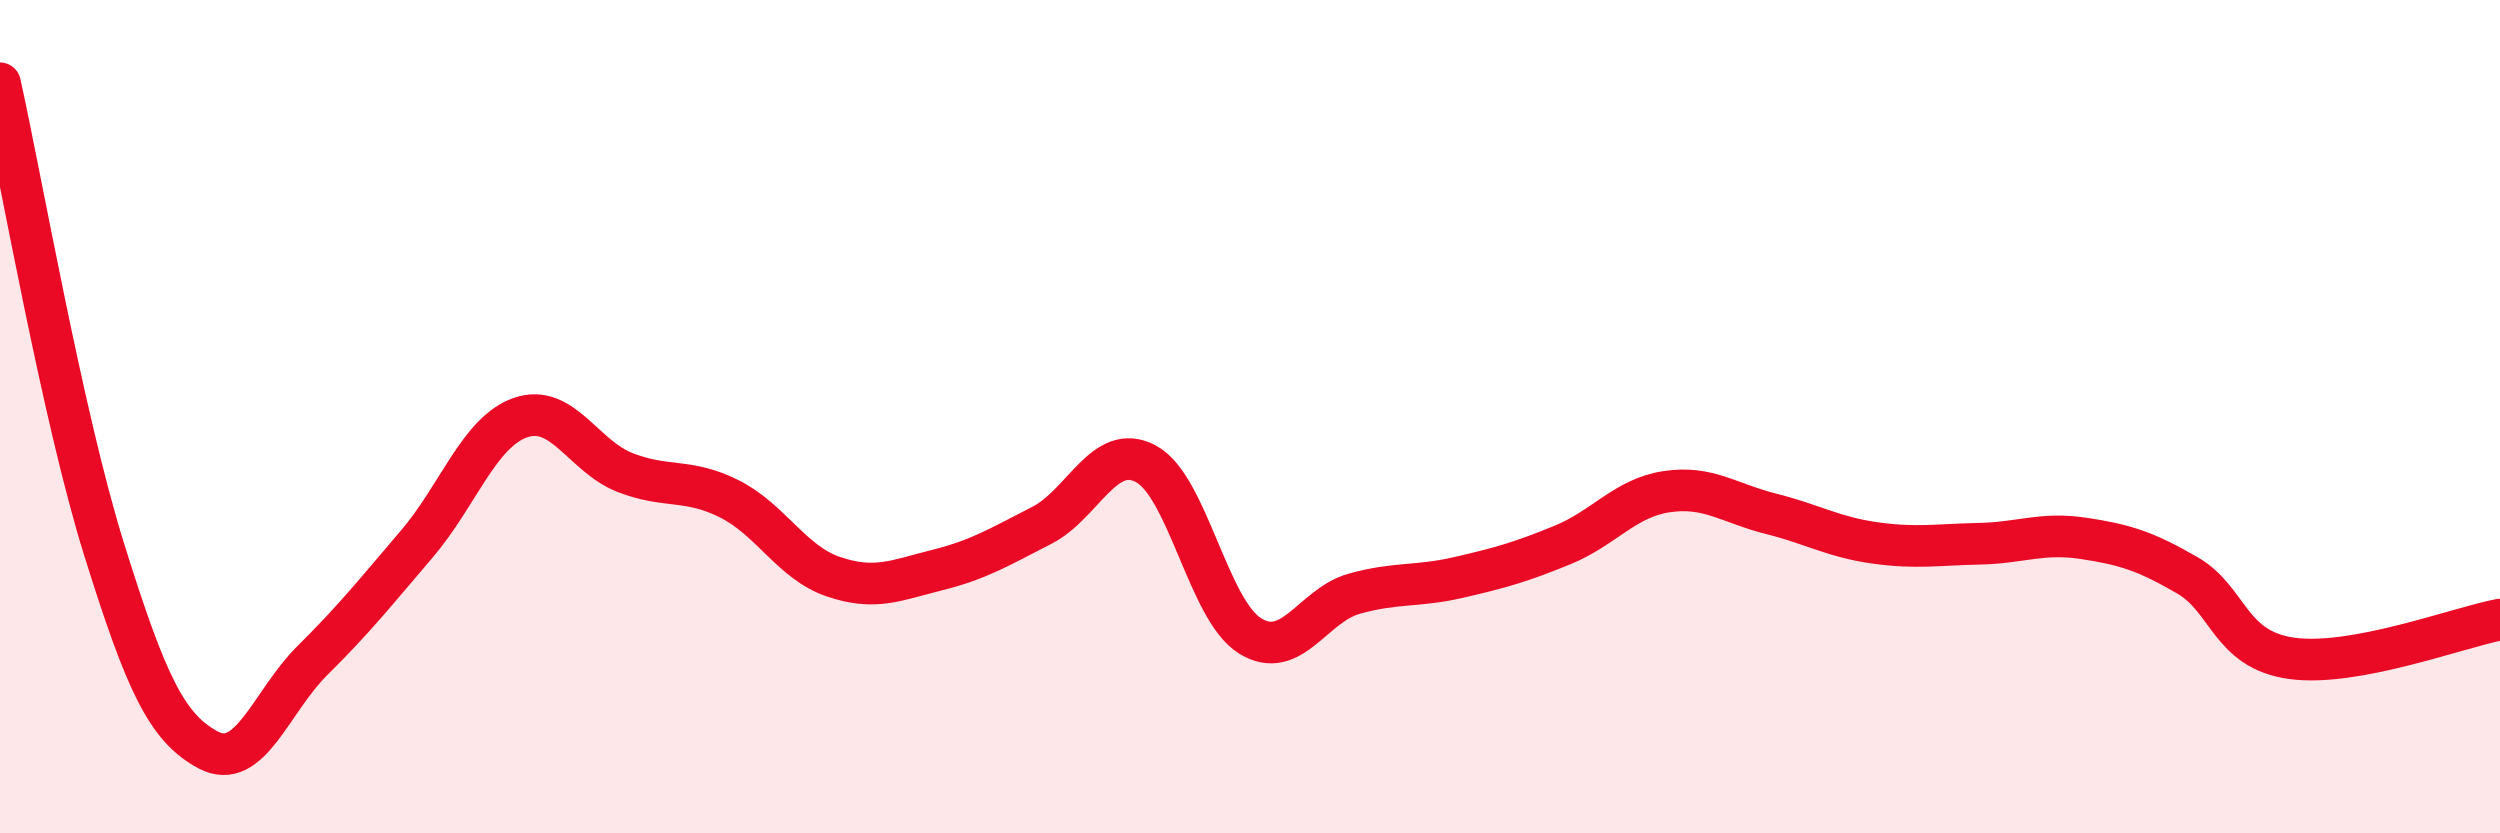 
    <svg width="60" height="20" viewBox="0 0 60 20" xmlns="http://www.w3.org/2000/svg">
      <path
        d="M 0,2 C 0.5,4.24 1.5,9.99 2.5,13.19 C 3.5,16.39 4,17.47 5,18 C 6,18.53 6.5,16.84 7.5,15.85 C 8.5,14.86 9,14.23 10,13.06 C 11,11.89 11.5,10.36 12.5,10.02 C 13.5,9.68 14,10.95 15,11.34 C 16,11.73 16.5,11.47 17.5,11.97 C 18.5,12.47 19,13.5 20,13.84 C 21,14.18 21.5,13.93 22.5,13.68 C 23.5,13.43 24,13.12 25,12.61 C 26,12.1 26.5,10.6 27.5,11.13 C 28.5,11.66 29,14.64 30,15.26 C 31,15.88 31.5,14.53 32.5,14.25 C 33.5,13.97 34,14.09 35,13.86 C 36,13.63 36.5,13.49 37.5,13.08 C 38.5,12.67 39,11.95 40,11.8 C 41,11.65 41.5,12.08 42.5,12.33 C 43.5,12.58 44,12.89 45,13.03 C 46,13.17 46.5,13.07 47.5,13.05 C 48.5,13.03 49,12.77 50,12.92 C 51,13.07 51.5,13.23 52.5,13.81 C 53.5,14.39 53.5,15.59 55,15.8 C 56.5,16.01 59,15.06 60,14.87L60 20L0 20Z"
        fill="#EB0A25"
        opacity="0.1"
        stroke-linecap="round"
        stroke-linejoin="round"
      />
      <path
        d="M 0,2 C 0.5,4.24 1.5,9.99 2.5,13.19 C 3.5,16.39 4,17.47 5,18 C 6,18.53 6.5,16.84 7.5,15.85 C 8.5,14.86 9,14.23 10,13.06 C 11,11.89 11.5,10.36 12.5,10.02 C 13.5,9.68 14,10.95 15,11.34 C 16,11.73 16.5,11.47 17.5,11.97 C 18.5,12.47 19,13.5 20,13.84 C 21,14.18 21.5,13.93 22.5,13.68 C 23.5,13.43 24,13.12 25,12.61 C 26,12.1 26.5,10.6 27.5,11.13 C 28.5,11.66 29,14.64 30,15.26 C 31,15.88 31.5,14.53 32.5,14.25 C 33.5,13.97 34,14.09 35,13.86 C 36,13.63 36.5,13.49 37.5,13.08 C 38.5,12.67 39,11.95 40,11.8 C 41,11.65 41.5,12.08 42.5,12.33 C 43.5,12.58 44,12.89 45,13.03 C 46,13.17 46.5,13.07 47.5,13.05 C 48.5,13.03 49,12.77 50,12.92 C 51,13.07 51.5,13.23 52.5,13.81 C 53.5,14.39 53.5,15.59 55,15.8 C 56.5,16.01 59,15.06 60,14.87"
        stroke="#EB0A25"
        stroke-width="1"
        fill="none"
        stroke-linecap="round"
        stroke-linejoin="round"
      />
    </svg>
  